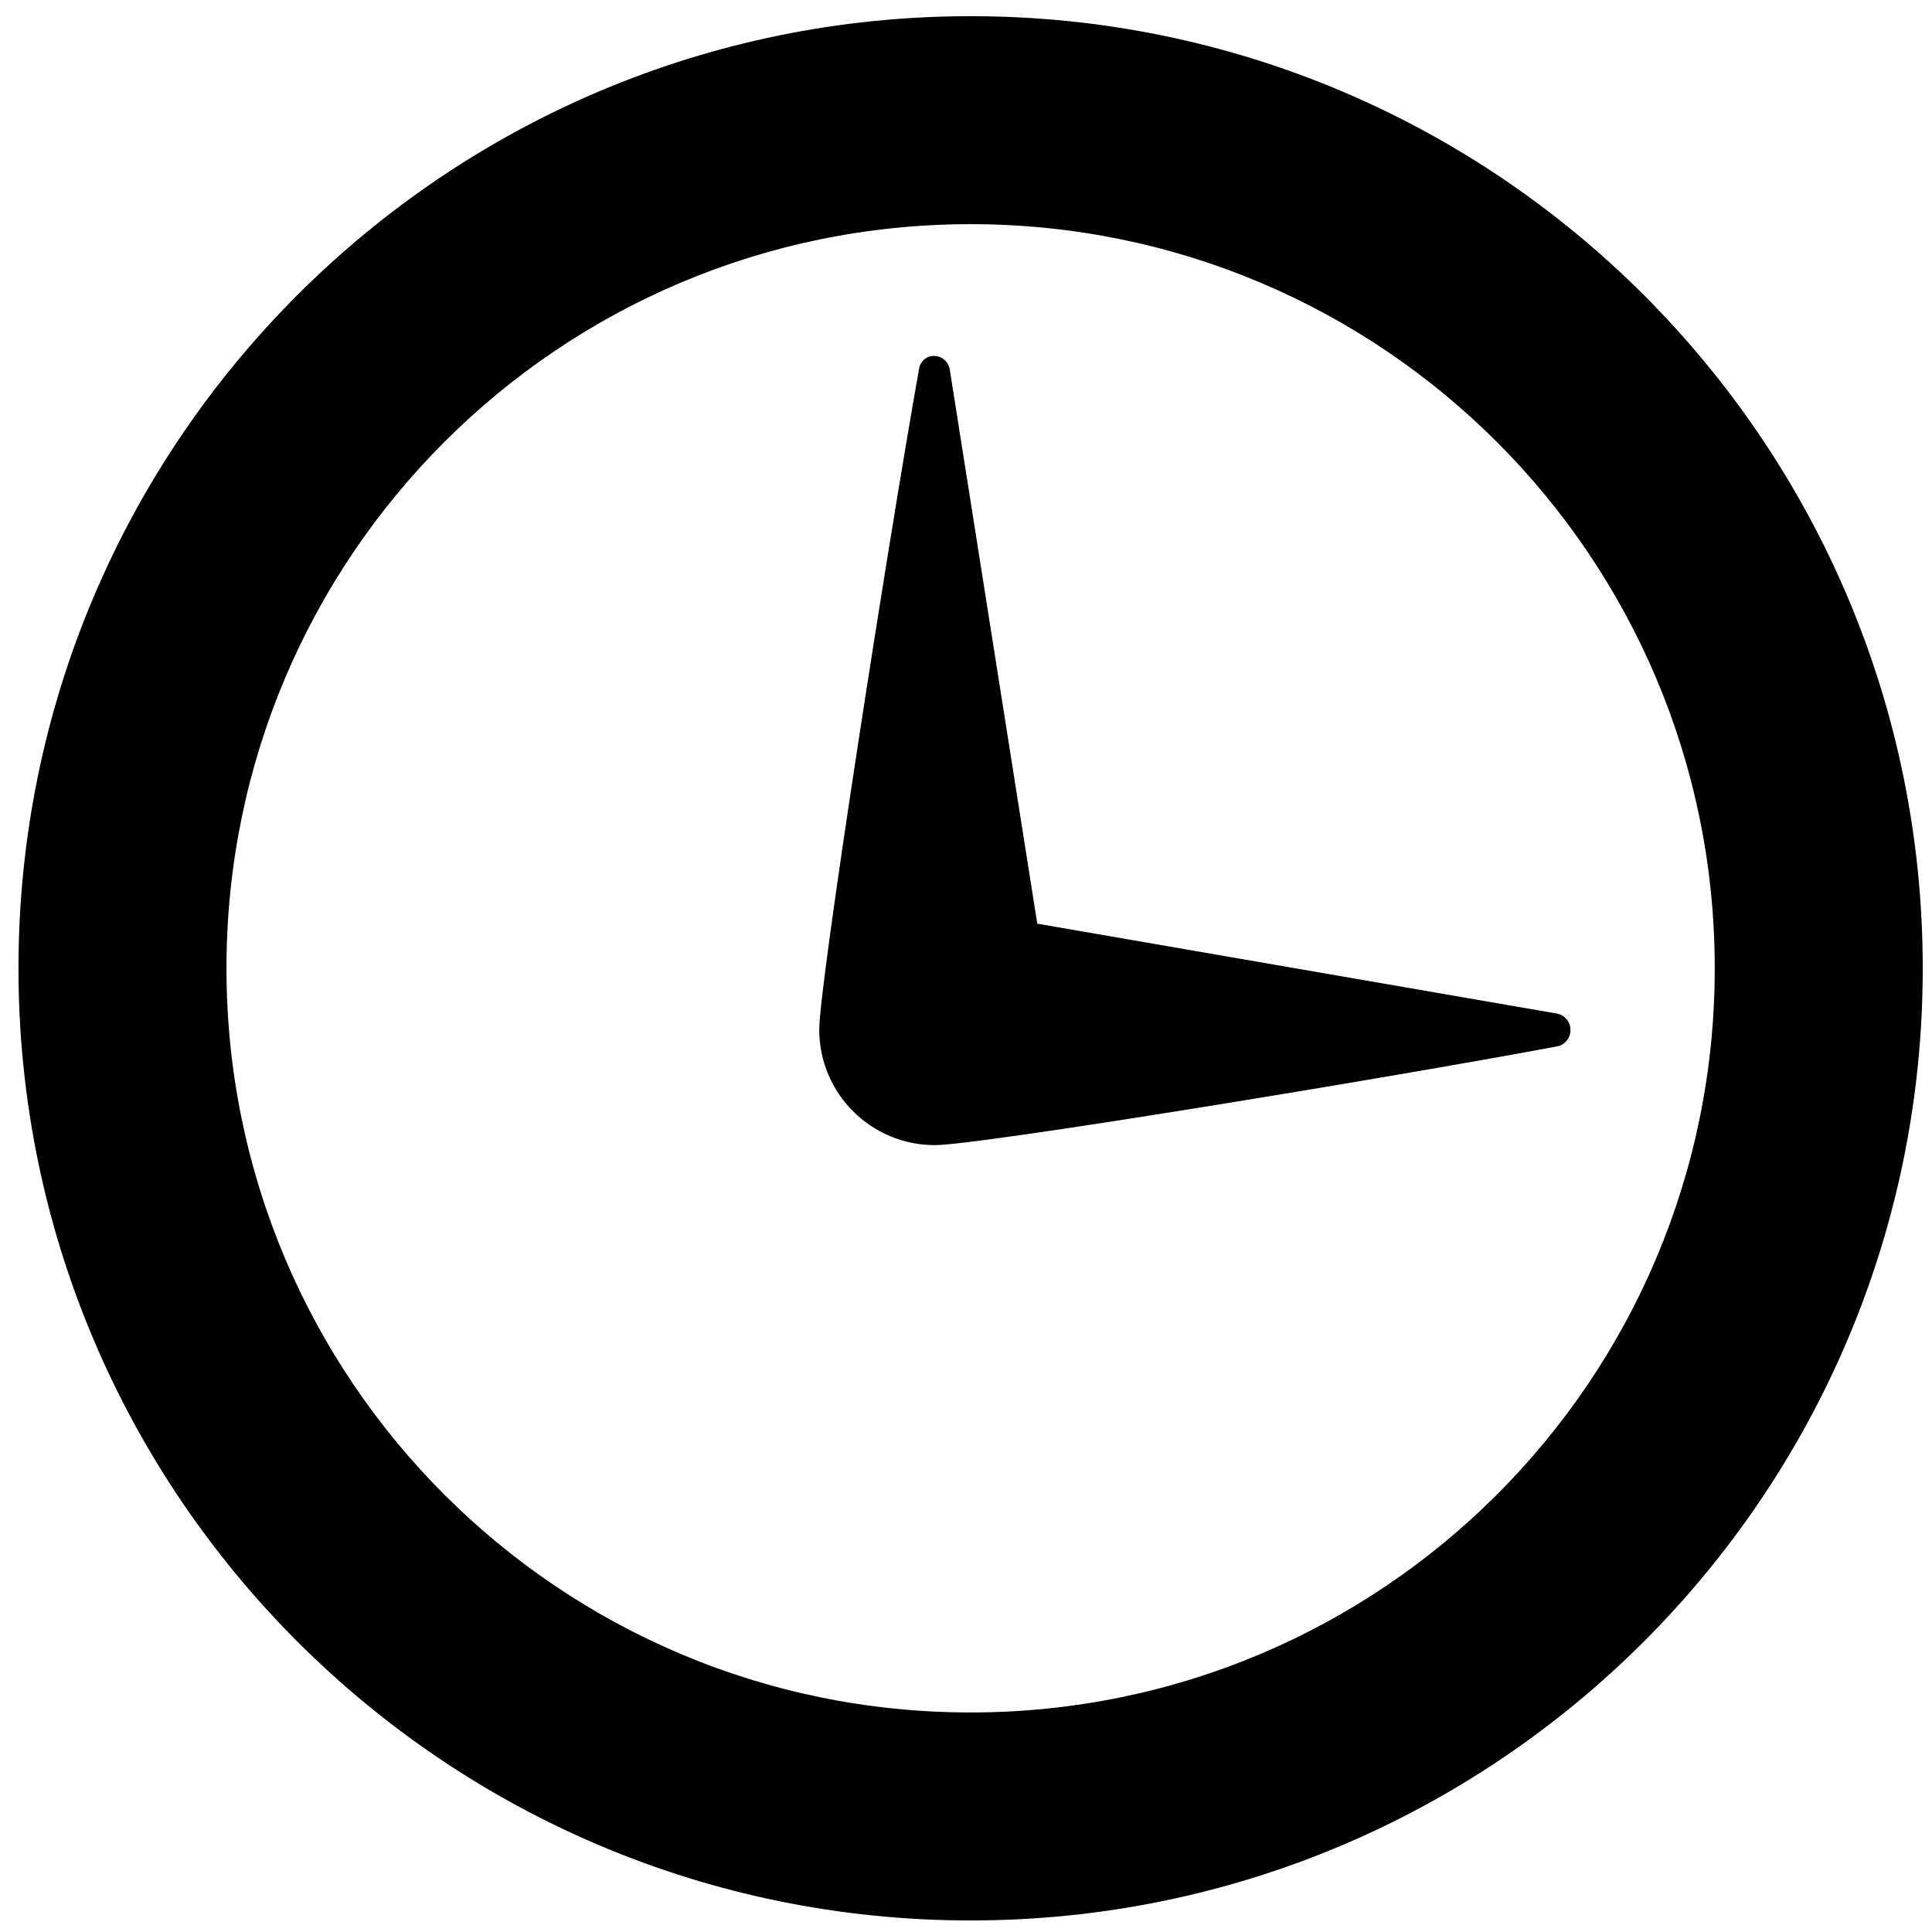 <?xml version="1.0" encoding="utf-8"?>
<!-- Generator: Adobe Illustrator 15.1.0, SVG Export Plug-In . SVG Version: 6.00 Build 0)  -->
<!DOCTYPE svg PUBLIC "-//W3C//DTD SVG 1.1//EN" "http://www.w3.org/Graphics/SVG/1.1/DTD/svg11.dtd">
<svg version="1.1" id="Layer_1" xmlns="http://www.w3.org/2000/svg" xmlns:xlink="http://www.w3.org/1999/xlink" x="0px" y="0px"
	 width="418px" height="418px" viewBox="0 0 418 418" enable-background="new 0 0 418 418" xml:space="preserve">
<path id="time-3-icon" d="M209.998,3.5c-113.771,0-206,92.229-206,206c0,113.77,92.229,206,206,206c113.77,0,206-92.23,206-206
	C415.998,95.729,323.768,3.5,209.998,3.5z M209.998,370.5c-88.977,0-161-72.008-161-161c0-88.979,72.008-161,161-161
	c88.977,0,161,72.007,161,161C370.998,298.477,298.99,370.5,209.998,370.5z M336.814,219.285c1.711,0.297,2.961,1.781,2.961,3.518
	v0.094c0,1.723-1.223,3.188-2.914,3.504c-37.094,6.938-124.971,21.354-134.613,21.354c-13.809,0-25-11.189-25-25
	c0-9.832,14.79-104.675,21.618-143.081c0.274-1.542,1.614-2.669,3.181-2.669h0.008c1.709,0,3.164,1.243,3.432,2.932L224.42,199.84
	L336.814,219.285z"/>
</svg>

